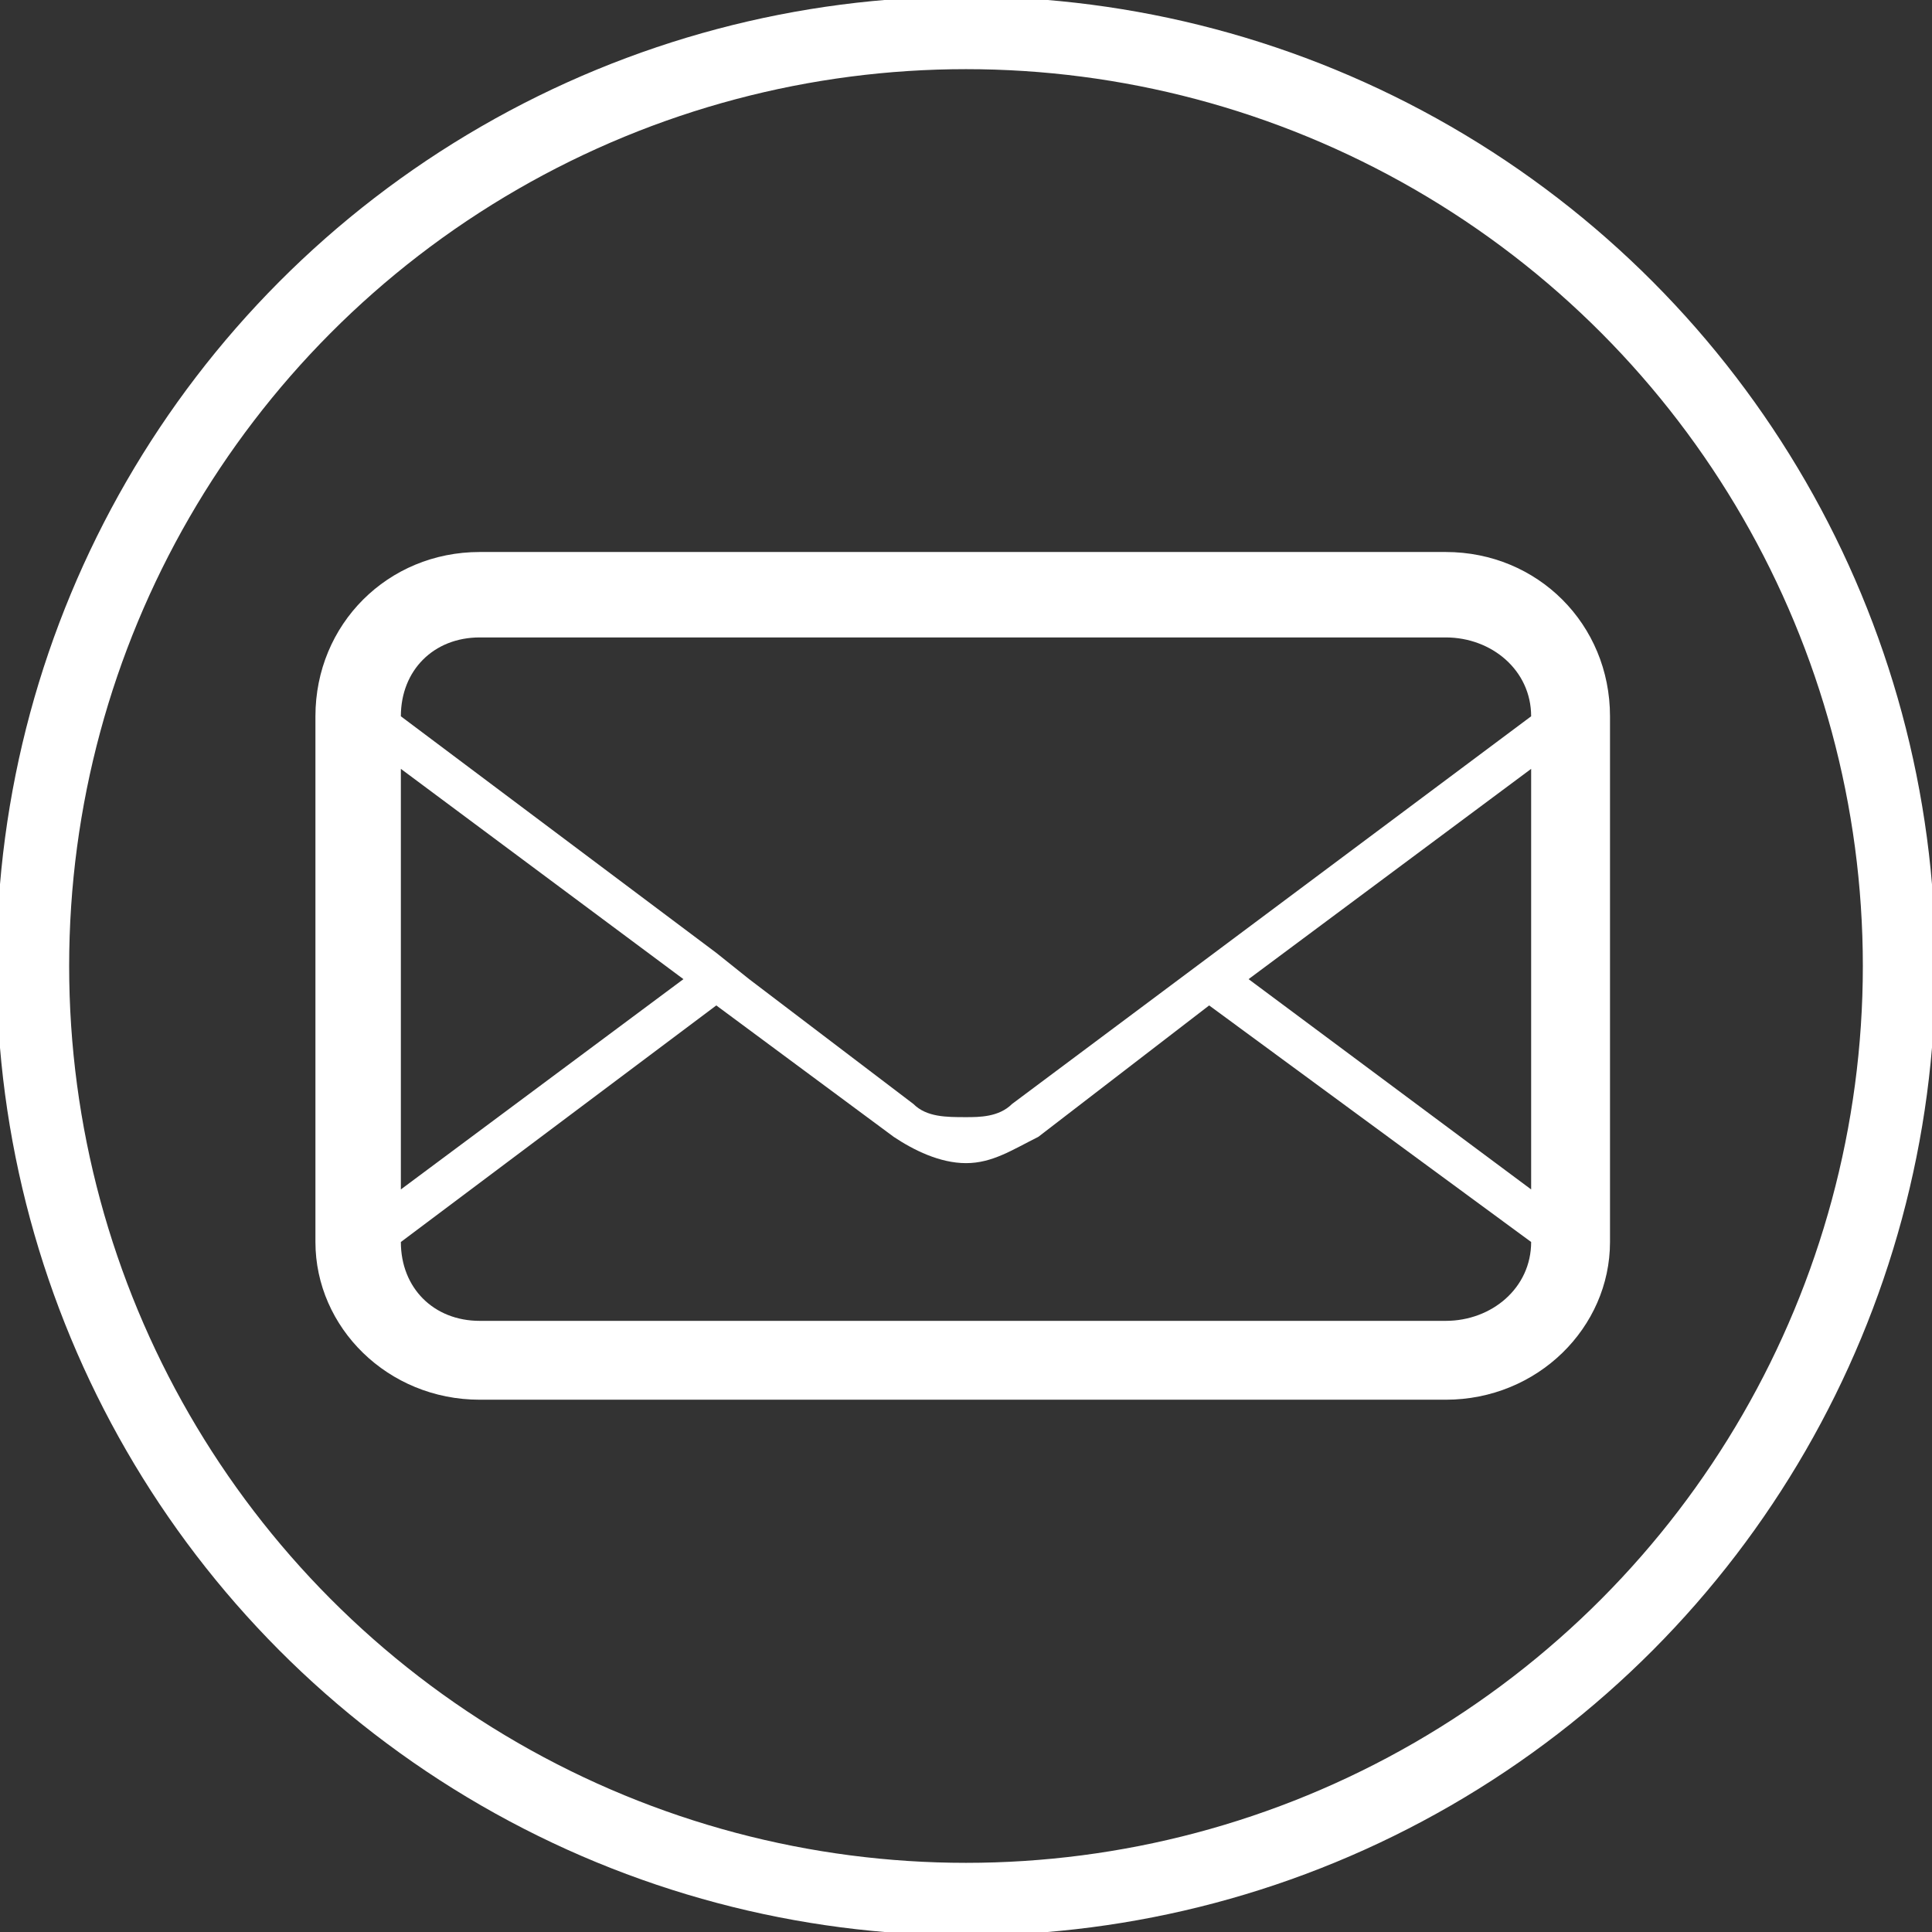 <?xml version="1.0" encoding="UTF-8"?> <!-- Creator: CorelDRAW X7 --> <svg xmlns="http://www.w3.org/2000/svg" xmlns:xlink="http://www.w3.org/1999/xlink" xml:space="preserve" width="19.986mm" height="19.986mm" style="shape-rendering:geometricPrecision; text-rendering:geometricPrecision; image-rendering:optimizeQuality; fill-rule:evenodd; clip-rule:evenodd" viewBox="0 0 294 294"><rect x="0" y="0" width="294" height="294" fill="#333333" stroke="none"/> <defs> <style type="text/css"> <![CDATA[ .str0 {stroke:white;stroke-width:11.048} .fil0 {fill:none} .fil1 {fill:white} ]]> </style> </defs> <g id="Слой_x0020_1">  <circle class="fil0 str0" cx="147" cy="147" r="142"></circle> <g id="_721288224"> <path id="mail" class="fil1" d="M220 84l-147 0c-14,0 -25,11 -25,25l0 80c0,13 11,24 25,24l147 0c14,0 25,-11 25,-24l0 -80c0,-14 -11,-25 -25,-25zm-159 33l43 32 -43 32 0 -64zm172 72c0,7 -6,12 -13,12l-147 0c-7,0 -12,-5 -12,-12l48 -36 27 20c3,2 7,4 11,4 4,0 7,-2 11,-4l26 -20 49 36 0 0zm0 -8l-43 -32 43 -32 0 64zm-79 -13c-2,2 -5,2 -7,2 -3,0 -6,0 -8,-2l-25 -19 -5 -4 -48 -36 0 0c0,-7 5,-12 12,-12l147 0c7,0 13,5 13,12l-79 59z"></path> </g> </g> </svg> 